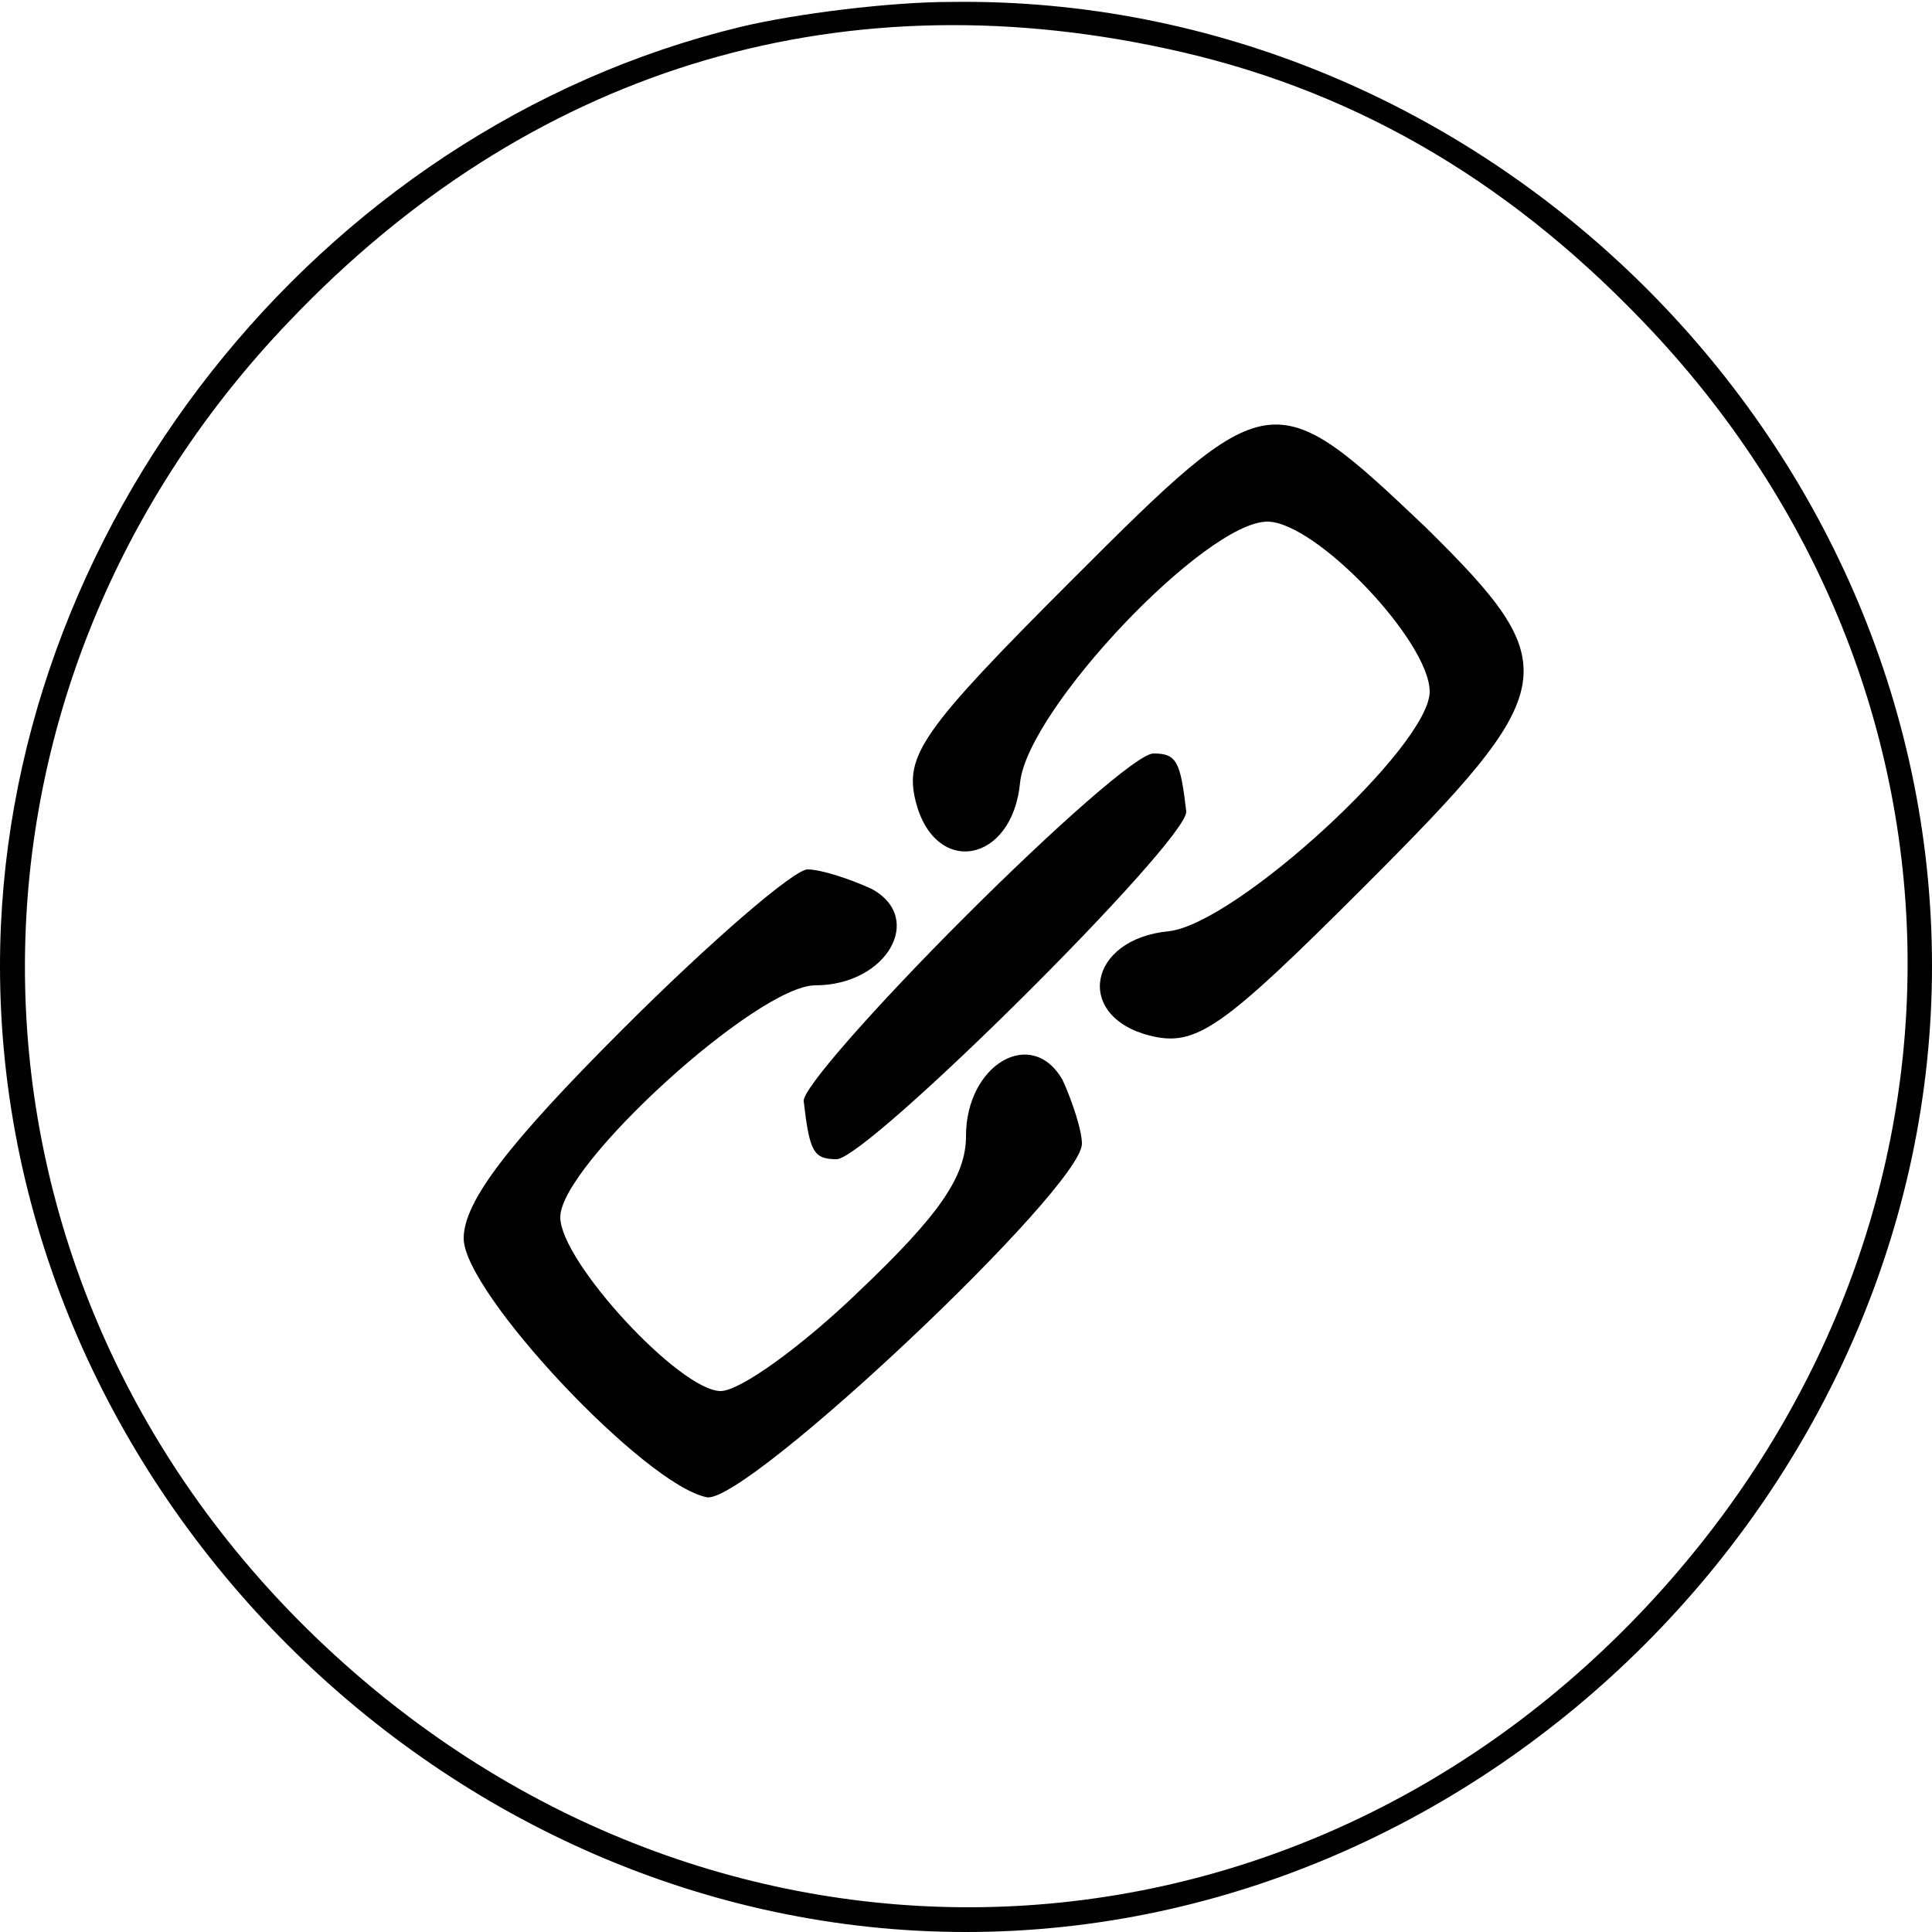 <svg version="1.0" xmlns="http://www.w3.org/2000/svg"
 width="100pt" height="100pt" viewBox="0 0 100 100"
 preserveAspectRatio="xMidYMid meet">

<g transform="translate(0,100) scale(0.1,-0.1)"
fill="#000000" stroke="none">
<path d="M383 986 c-219 -53 -383 -261 -383 -486 0 -270 230 -500 500 -500
270 0 500 230 500 500 0 274 -233 503 -508 499 -31 0 -80 -6 -109 -13z m220
-11 c94 -20 175 -66 247 -141 184 -191 183 -477 -2 -670 -189 -197 -486 -202
-684 -12 -196 188 -202 486 -14 682 123 129 281 178 453 141z"/>
<path d="M555 700 c-78 -78 -87 -91 -81 -115 10 -39 50 -32 54 10 4 38 96 135
128 135 25 0 84 -62 84 -88 0 -28 -100 -120 -135 -124 -42 -4 -49 -44 -10 -54
24 -6 37 3 111 77 103 103 105 114 32 186 -79 75 -81 75 -183 -27z"/>
<path d="M499 525 c-46 -46 -84 -89 -83 -95 3 -26 5 -30 17 -30 16 0 182 165
181 180 -3 26 -5 30 -17 30 -8 0 -51 -38 -98 -85z"/>
<path d="M322 467 c-59 -59 -82 -89 -82 -108 0 -28 94 -128 126 -134 21 -3
194 160 194 183 0 7 -5 22 -10 33 -16 28 -50 8 -50 -29 0 -21 -14 -41 -55 -80
-30 -29 -62 -52 -72 -52 -21 0 -83 67 -83 90 0 27 102 120 132 120 37 0 57 35
29 50 -11 5 -26 10 -33 10 -7 0 -50 -37 -96 -83z"/>
</g>
</svg>